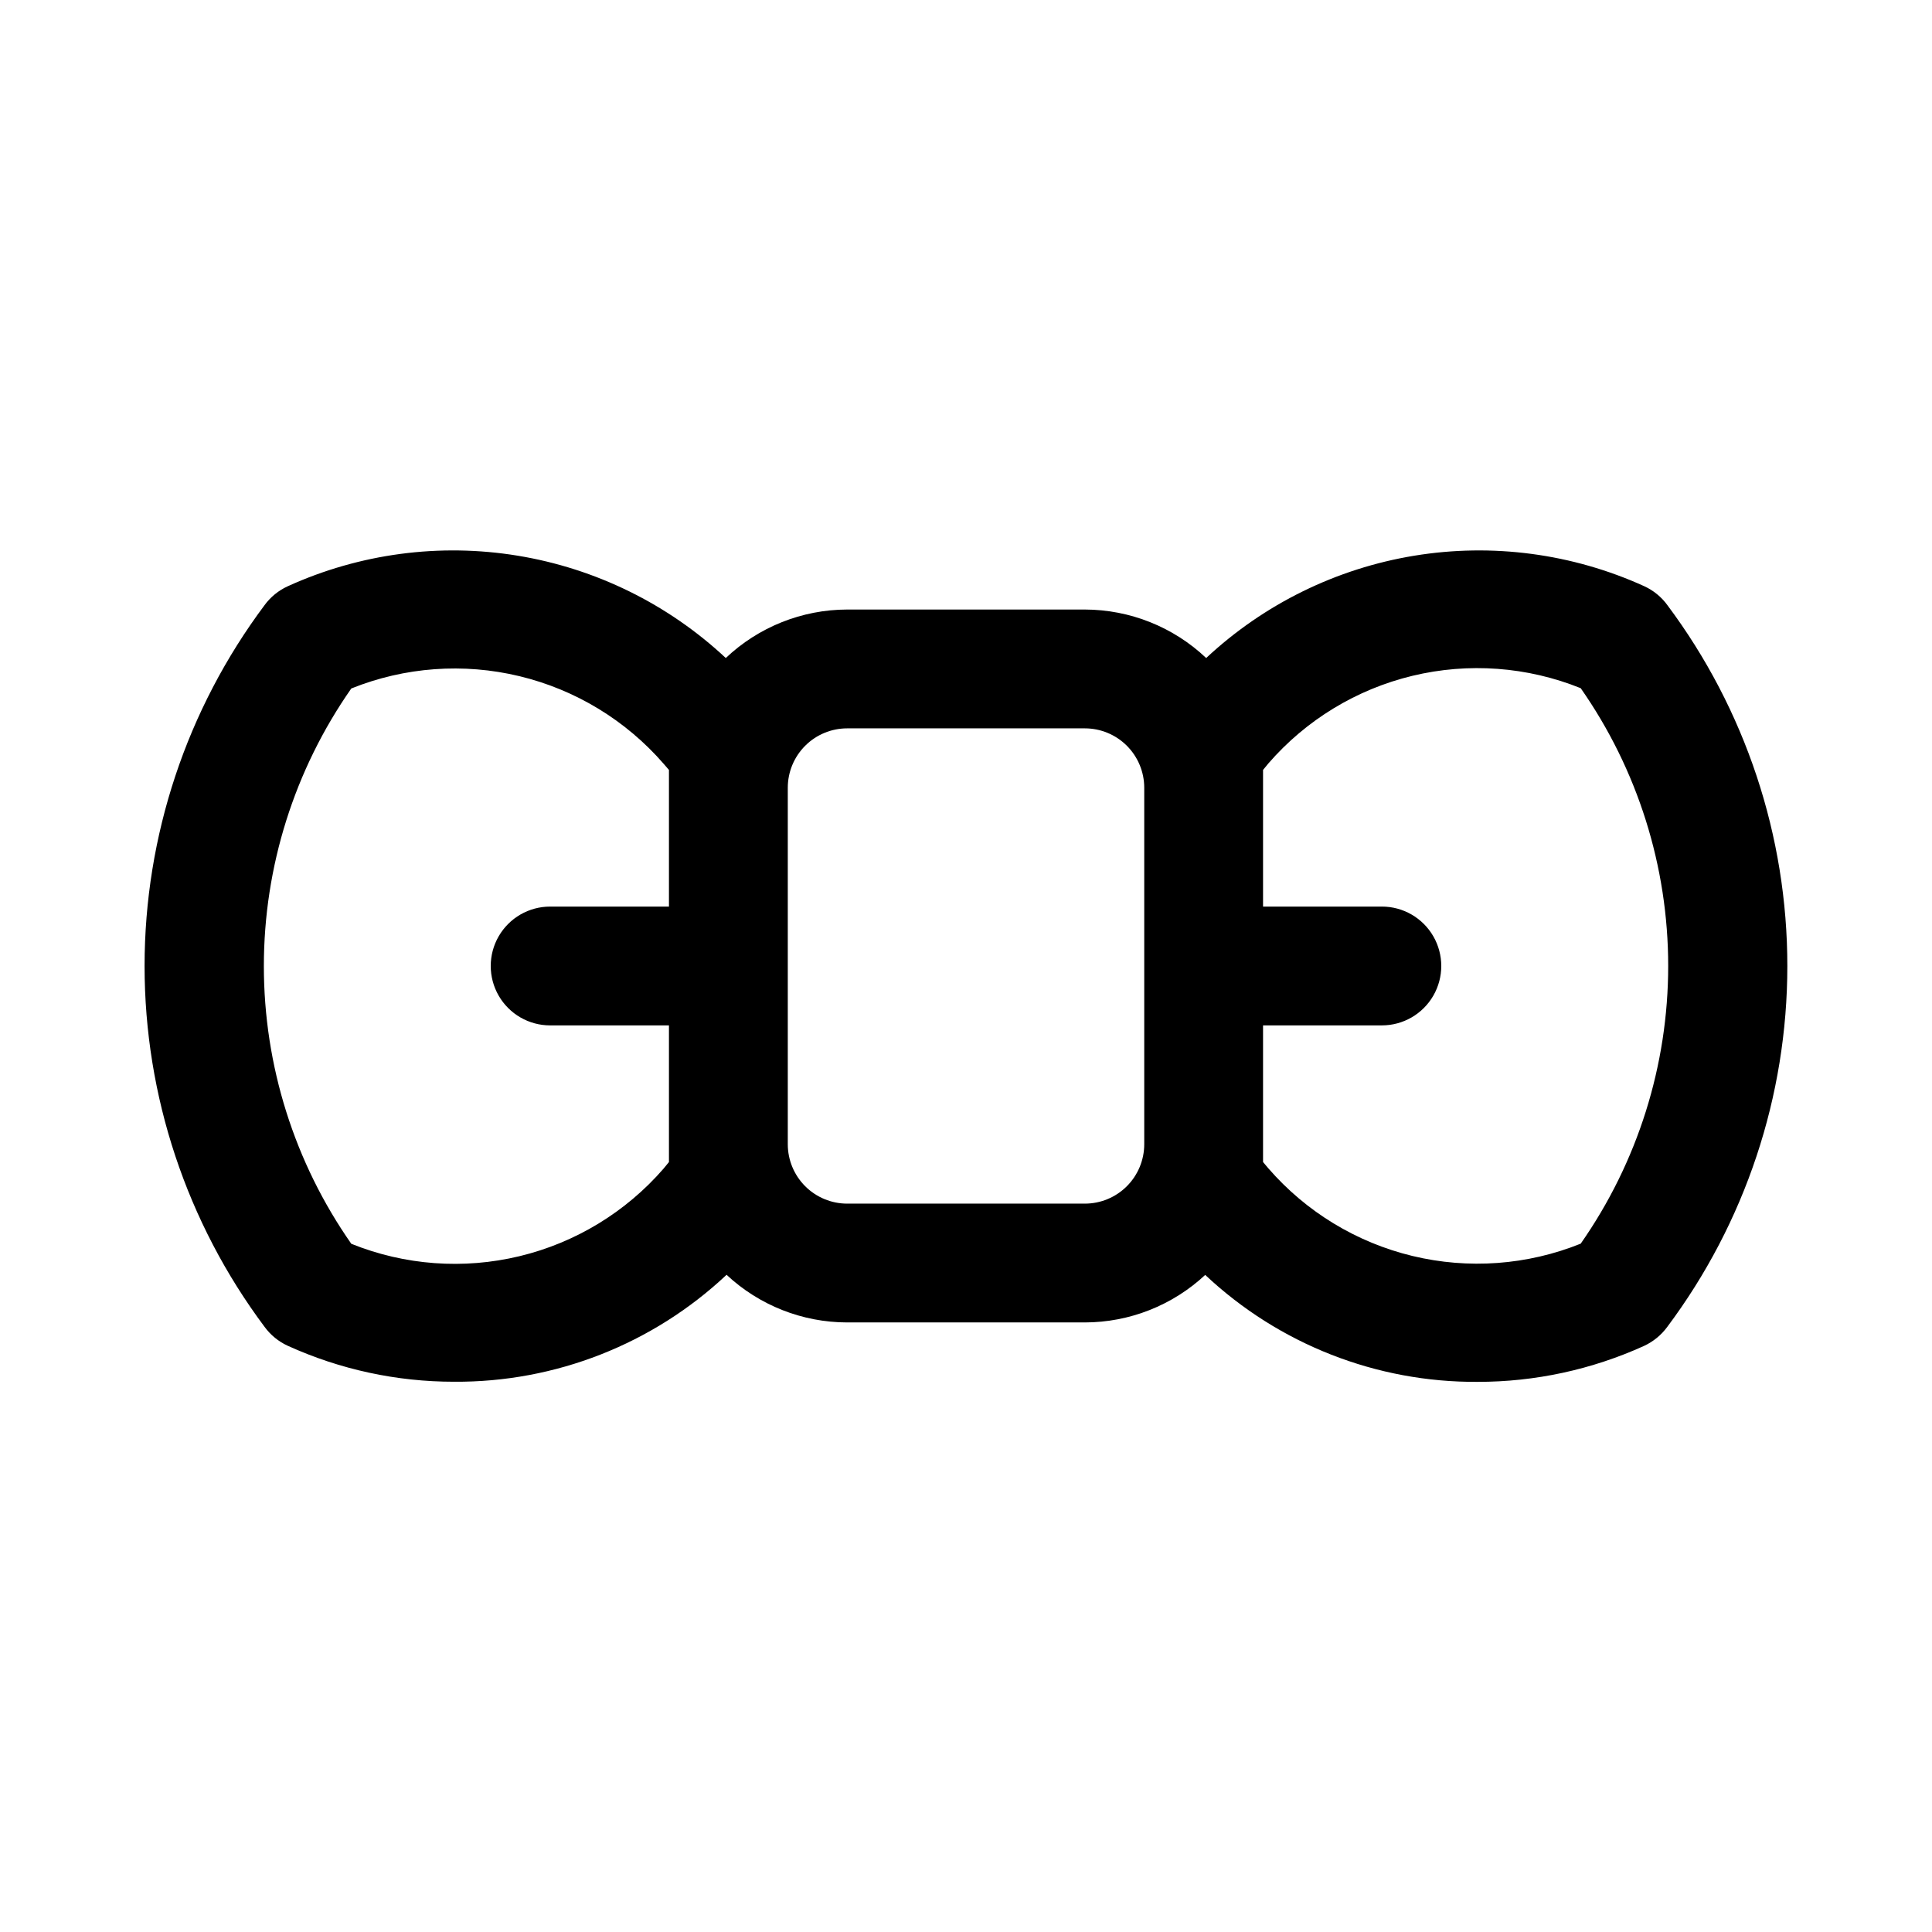<?xml version="1.0" encoding="UTF-8"?>
<!-- Uploaded to: ICON Repo, www.iconrepo.com, Generator: ICON Repo Mixer Tools -->
<svg fill="#000000" width="800px" height="800px" version="1.1" viewBox="144 144 512 512" xmlns="http://www.w3.org/2000/svg">
 <path d="m585.9 304.4c-1.586-2.188-3.711-3.93-6.168-5.055-19.066-8.656-40.266-11.465-60.926-8.078s-39.855 12.824-55.156 27.113c-8.691-8.227-20.199-12.824-32.164-12.848h-62.977c-11.969 0.023-23.477 4.621-32.168 12.848-15.297-14.297-34.492-23.73-55.152-27.117-20.664-3.387-41.867-0.566-60.926 8.098-2.457 1.121-4.582 2.856-6.172 5.039-20.629 27.602-31.777 61.137-31.777 95.598 0 34.457 11.148 67.992 31.777 95.598 1.59 2.184 3.715 3.926 6.172 5.051 13.844 6.289 28.875 9.535 44.082 9.527 26.816 0.18 52.668-9.969 72.203-28.34 8.672 8.102 20.094 12.613 31.961 12.625h62.977c11.844-0.016 23.246-4.516 31.91-12.594 19.535 18.367 45.391 28.516 72.203 28.34 15.207 0.012 30.238-3.238 44.082-9.523 2.453-1.137 4.578-2.875 6.172-5.055 20.645-27.602 31.805-61.141 31.812-95.605 0.008-34.469-11.133-68.012-31.766-95.621zm-264.62 147.55-1.418 1.73v0.004c-10 11.527-23.352 19.645-38.191 23.219-14.836 3.57-30.418 2.422-44.574-3.289-15.082-21.57-23.172-47.258-23.172-73.578 0-26.324 8.09-52.008 23.172-73.582 14.16-5.695 29.746-6.836 44.586-3.258 14.836 3.578 28.191 11.695 38.199 23.223l1.398 1.621v36.211h-31.488c-5.625 0-10.82 3-13.633 7.871s-2.812 10.875 0 15.746 8.008 7.871 13.633 7.871h31.488zm110.21 11.02-62.973 0.004c-4.176 0-8.18-1.66-11.133-4.613s-4.613-6.957-4.613-11.133v-94.465c0-4.176 1.66-8.18 4.613-11.133 2.953-2.953 6.957-4.609 11.133-4.609h62.977c4.176 0 8.18 1.656 11.133 4.609 2.949 2.953 4.609 6.957 4.609 11.133v94.465c0 4.176-1.66 8.18-4.609 11.133-2.953 2.953-6.957 4.613-11.133 4.613zm131.41 10.613h0.004c-14.16 5.699-29.746 6.84-44.586 3.262-14.836-3.578-28.191-11.699-38.195-23.227l-1.402-1.668v-36.211h31.488c5.625 0 10.82-3 13.633-7.871s2.812-10.875 0-15.746-8.008-7.871-13.633-7.871h-31.488v-36.211l1.418-1.73c10.004-11.527 23.355-19.645 38.191-23.219 14.836-3.57 30.422-2.422 44.574 3.285 15.09 21.578 23.184 47.273 23.184 73.605 0 26.328-8.094 52.023-23.184 73.602z"/>
</svg>